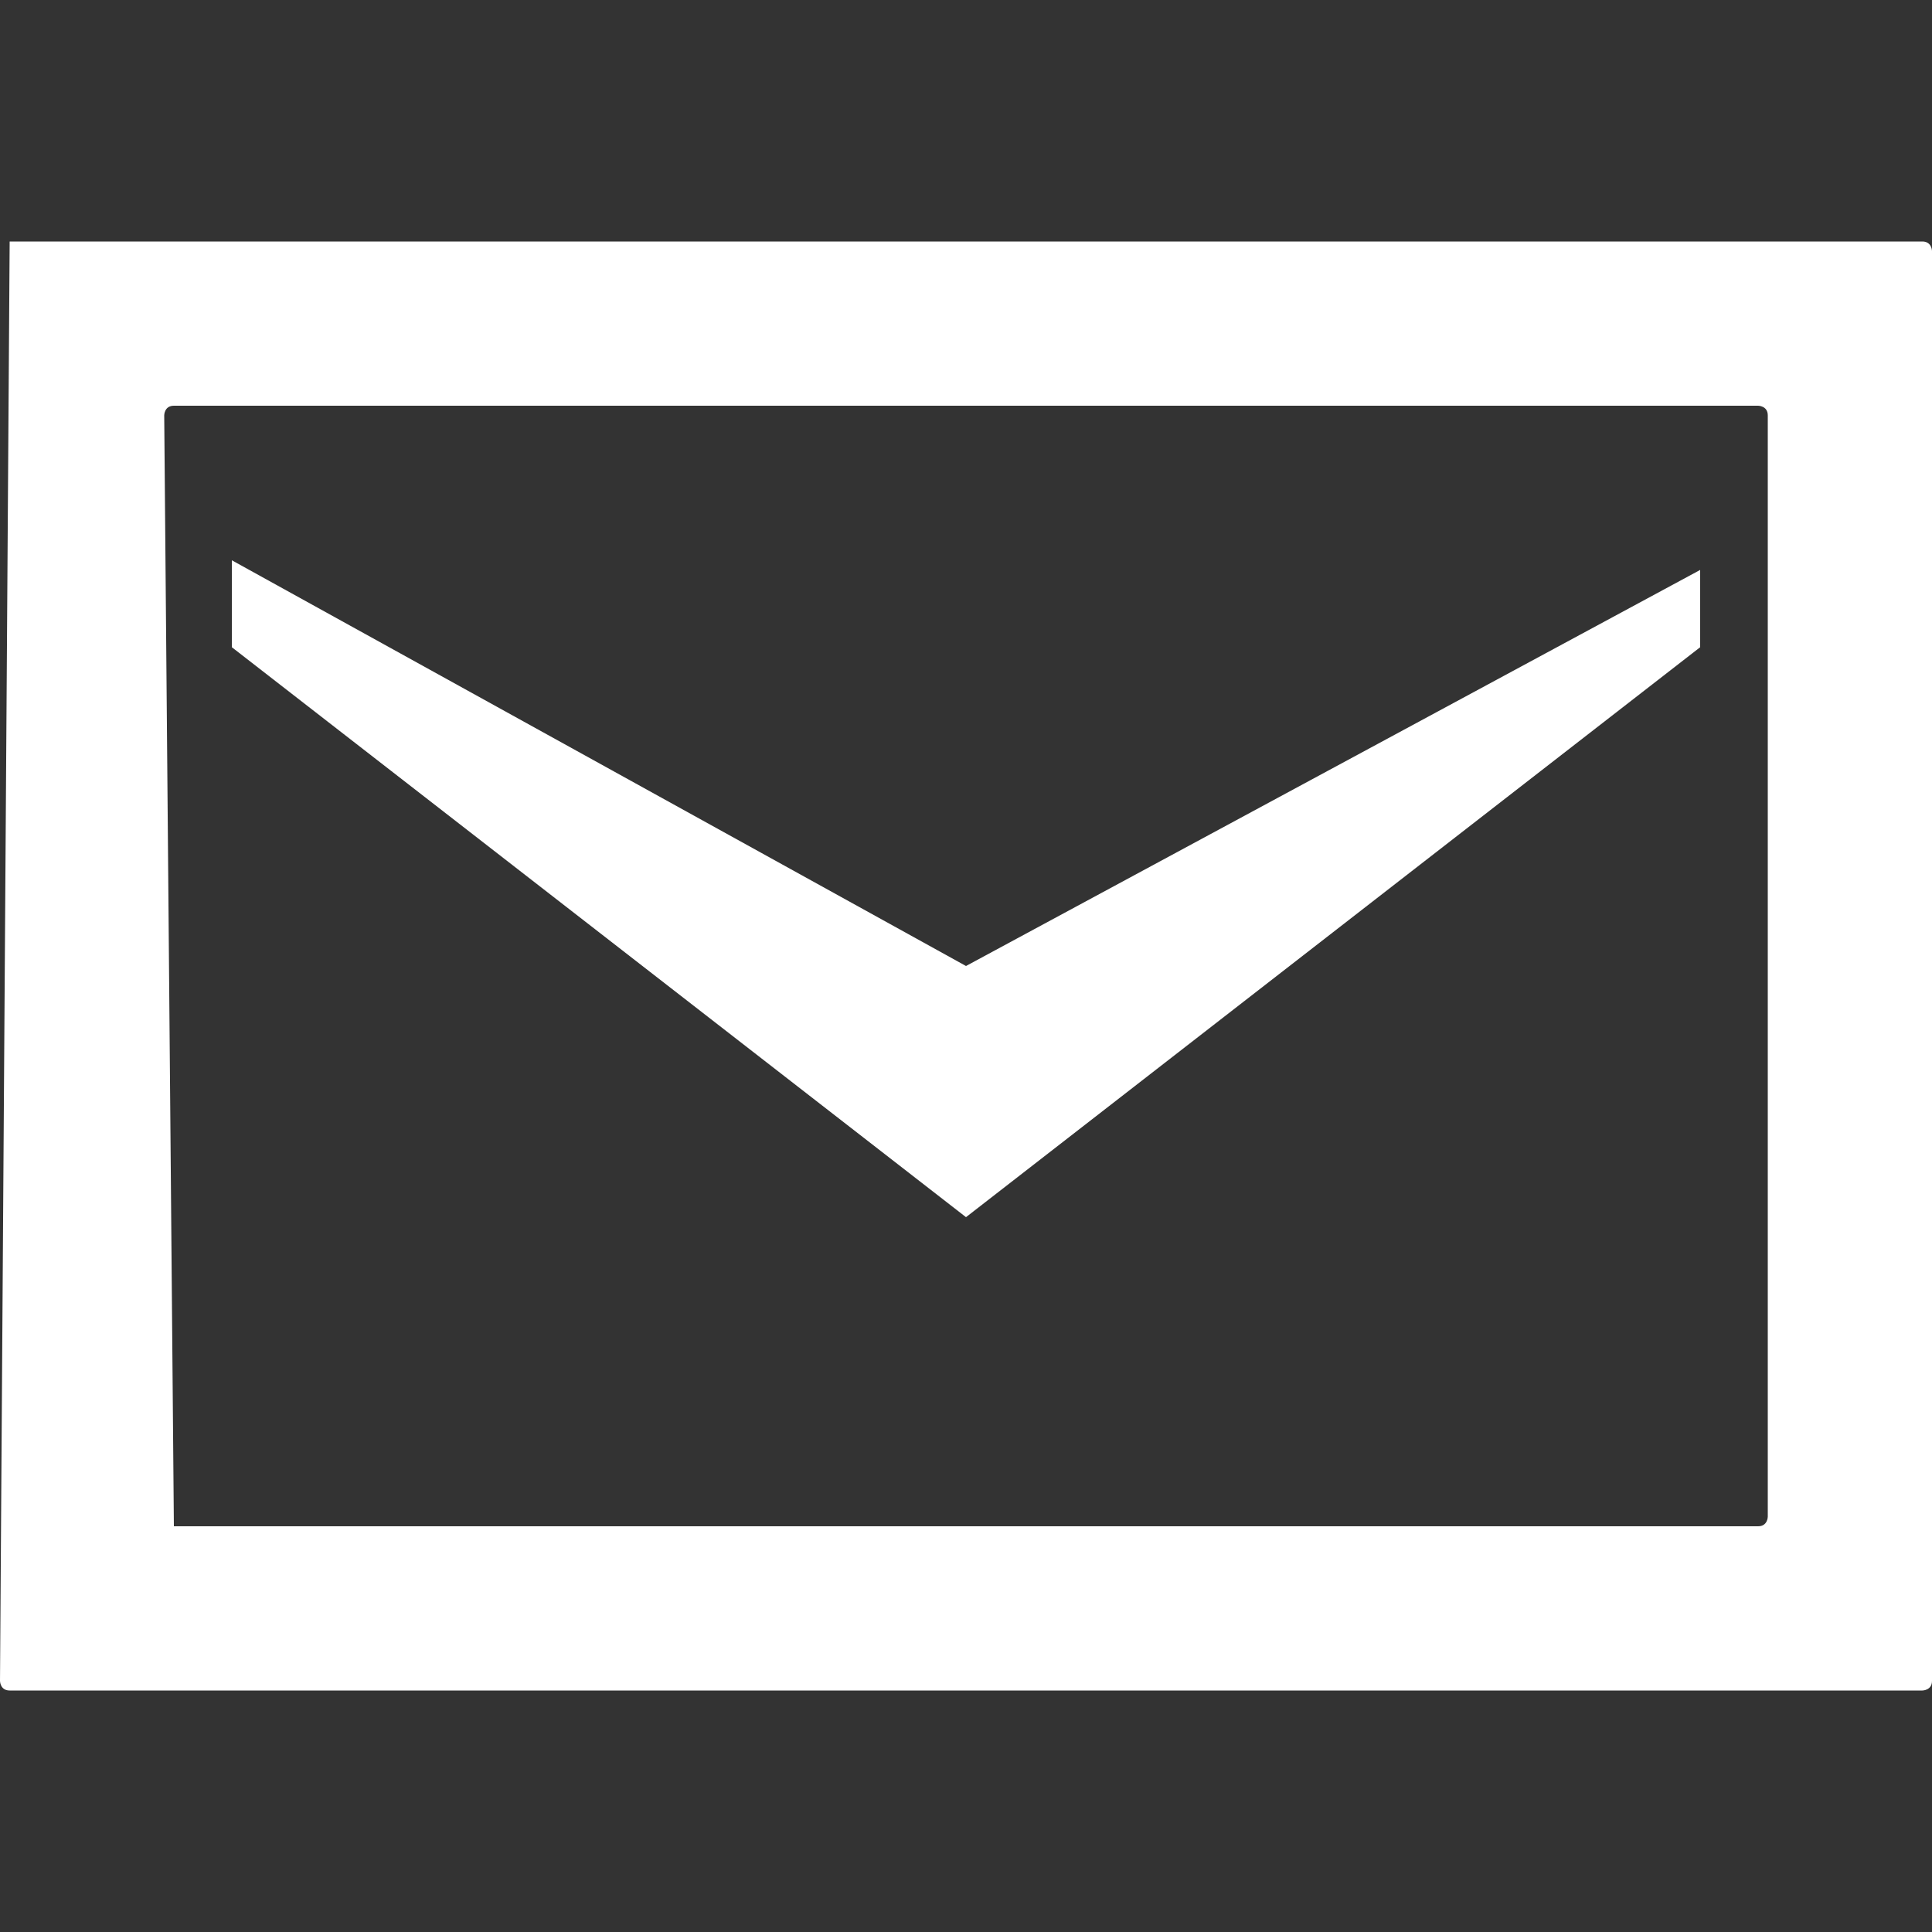 <?xml version="1.0" encoding="utf-8"?>
<!-- Generator: Adobe Illustrator 26.2.1, SVG Export Plug-In . SVG Version: 6.00 Build 0)  -->
<svg version="1.1" id="_x32_" xmlns="http://www.w3.org/2000/svg" xmlns:xlink="http://www.w3.org/1999/xlink" x="0px" y="0px"
	 viewBox="0 0 20 20" style="enable-background:new 0 0 20 20;" xml:space="preserve">
<rect x="0" y="0" width="20" height="20" fill="#333333" stroke="none"/>
<style type="text/css">
	.st0{fill:#FFFFFF;}
</style>
<g>
	<polygon class="st0" points="17.6,5.9 17.6,6.7 10,12.6 2.4,6.7 2.4,5.8 10,10 	"/>
	<g>
		<path class="st0" d="M0.1,2.5C0,2.5,0,2.5,0.1,2.5L0,17.4c0,0,0,0.1,0.1,0.1h19.8c0,0,0.1,0,0.1-0.1V2.6c0,0,0-0.1-0.1-0.1H0.1z
			 M1.8,15.8C1.8,15.8,1.7,15.7,1.8,15.8L1.7,4.3c0,0,0-0.1,0.1-0.1h16.4c0,0,0.1,0,0.1,0.1v11.4c0,0,0,0.1-0.1,0.1L1.8,15.8
			L1.8,15.8z"/>
	</g>
</g>
</svg>

